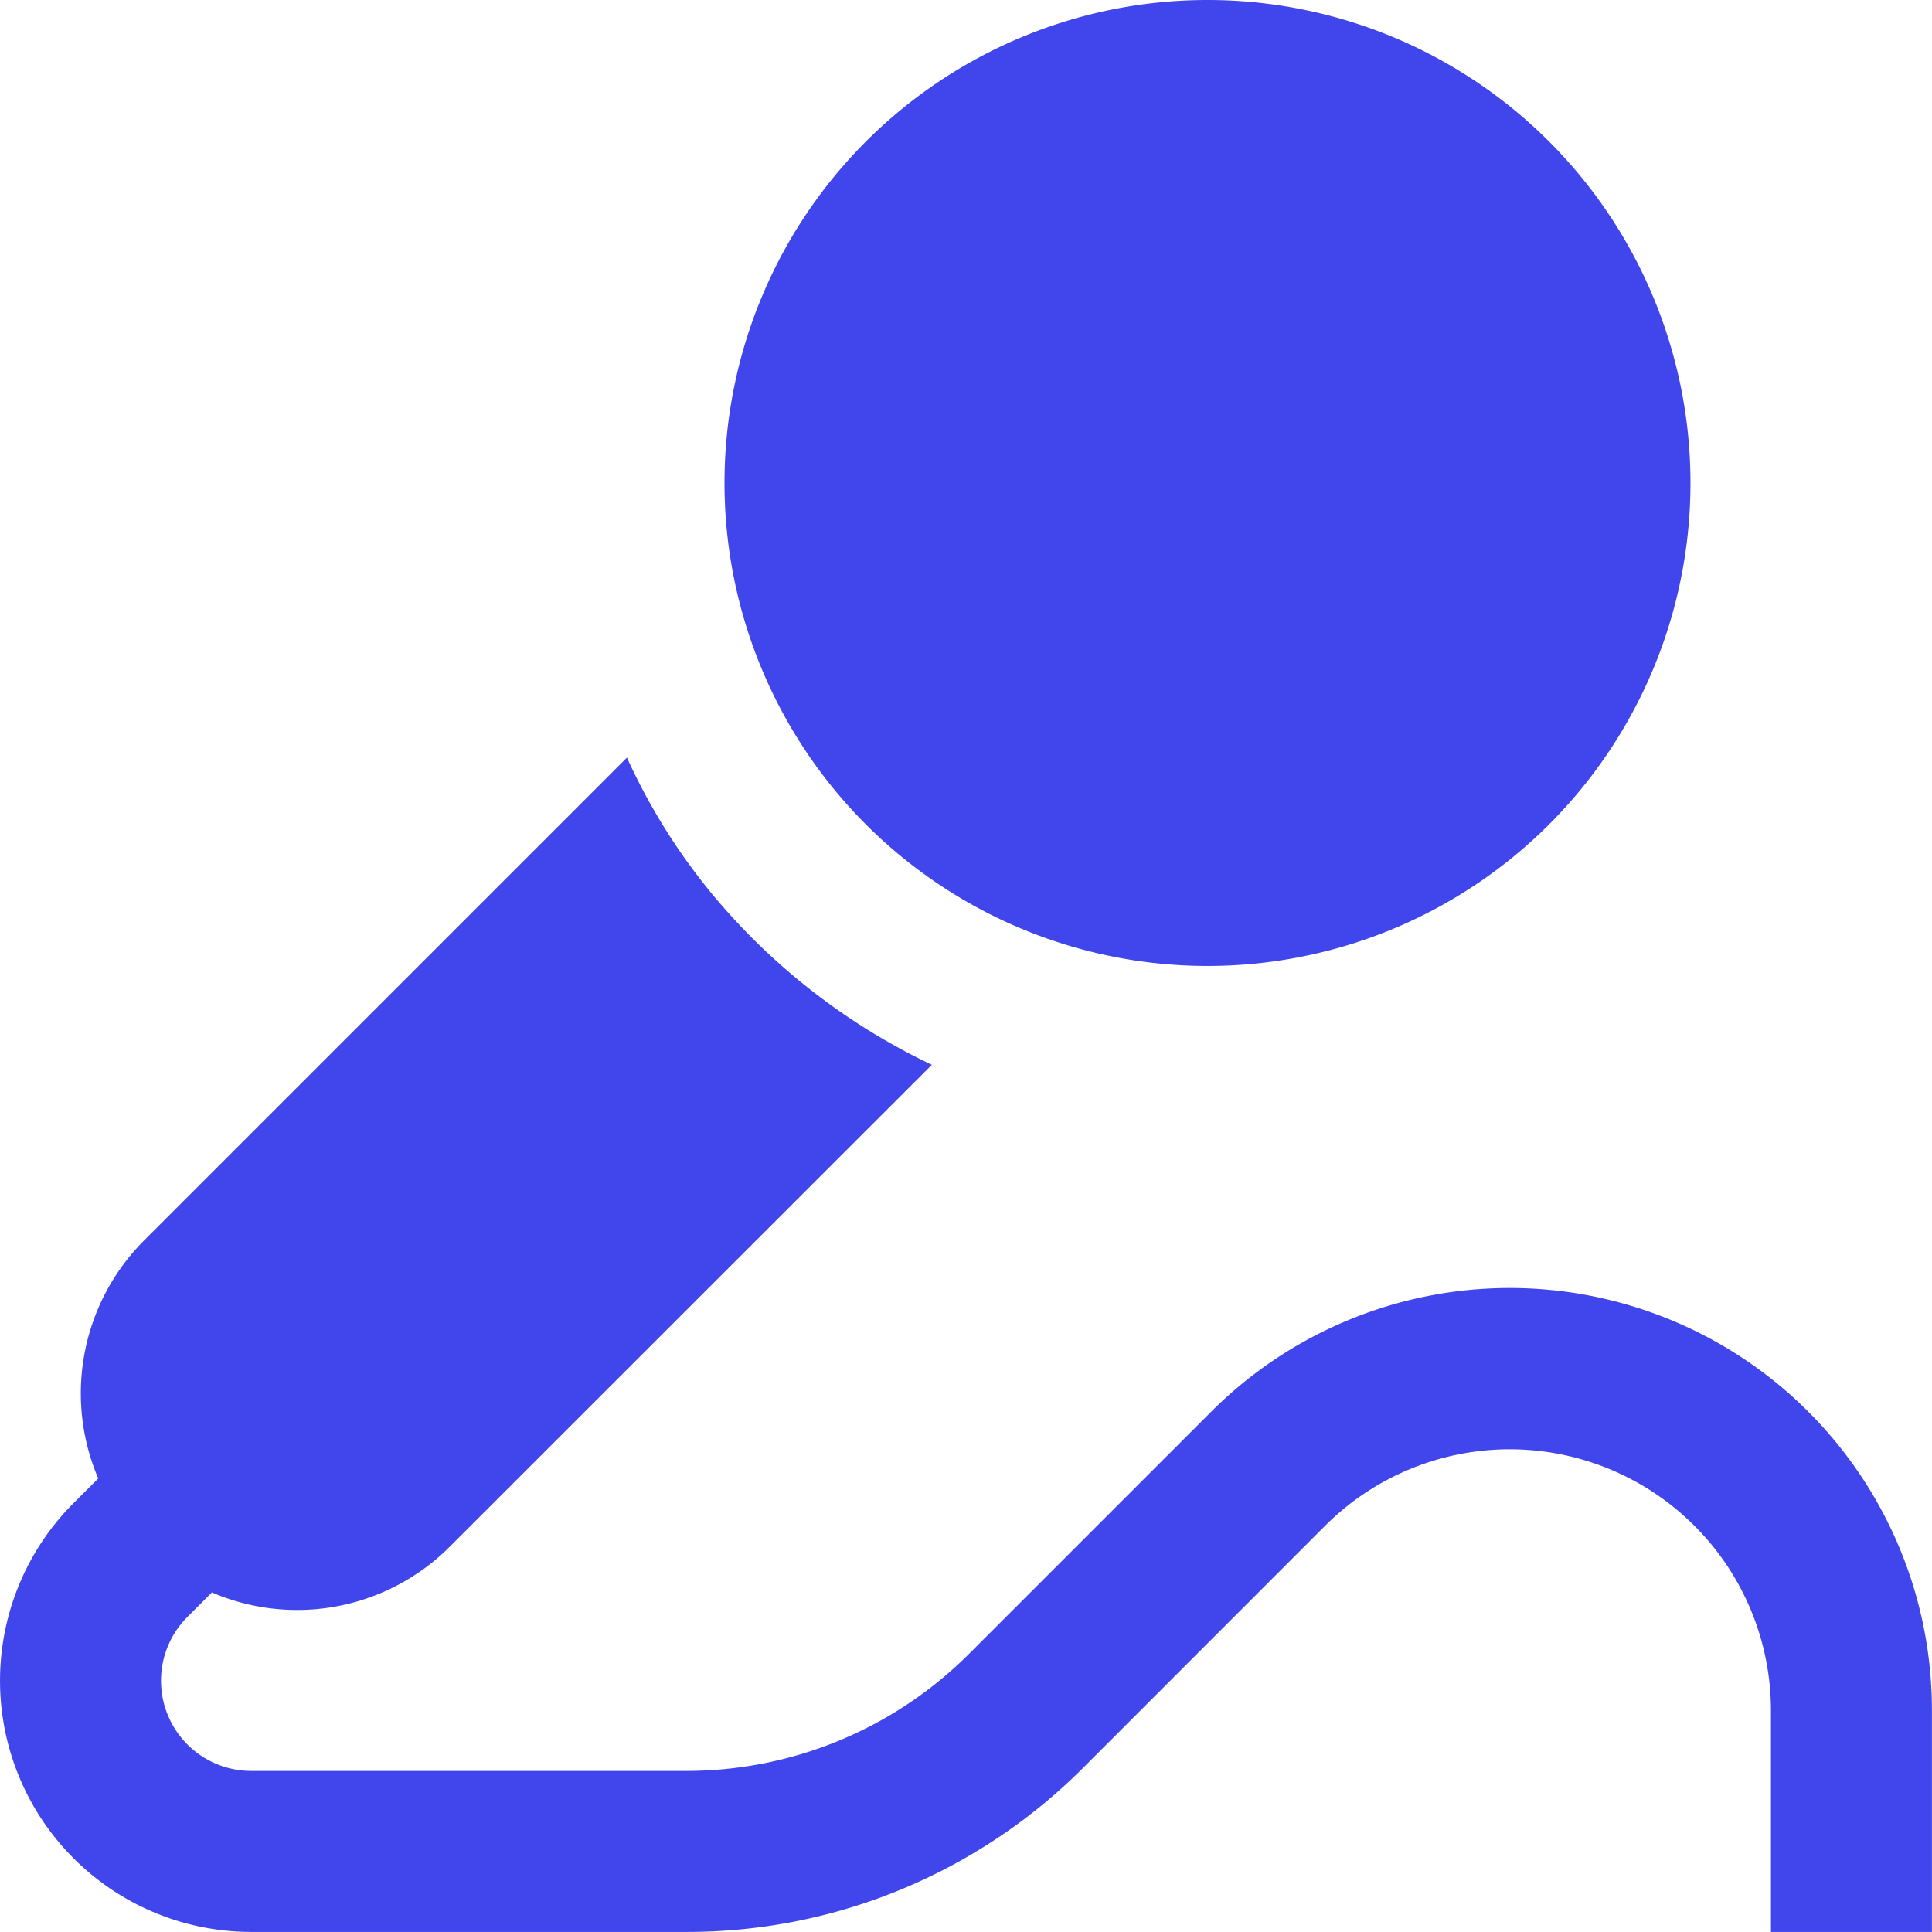 <svg xmlns="http://www.w3.org/2000/svg" viewBox="0 0 540.02 540.01">
    <path fill="#4146EC"
    d="M540,478V540H495V478a73,73,0,0,0-124.57-51.57L303,493.89A156.39,156.39,0,0,1,191.6,540H70.25A70.22,70.22,0,0,1,20.57,420.13l6.89-6.88a60.49,60.49,0,0,1,12.78-66.49l135-135a170.67,170.67,0,0,0,24.32,38.75,180.18,180.18,0,0,0,60.91,47.12L125.76,432.28a60.31,60.31,0,0,1-66.53,12.83l-6.75,6.75A25.22,25.22,0,0,0,70.25,495H191.6a111.75,111.75,0,0,0,79.54-33l67.5-67.5A118,118,0,0,1,540,478ZM337.51,270a135,135,0,1,0-135-135A135,135,0,0,0,337.51,270Z" />
</svg>